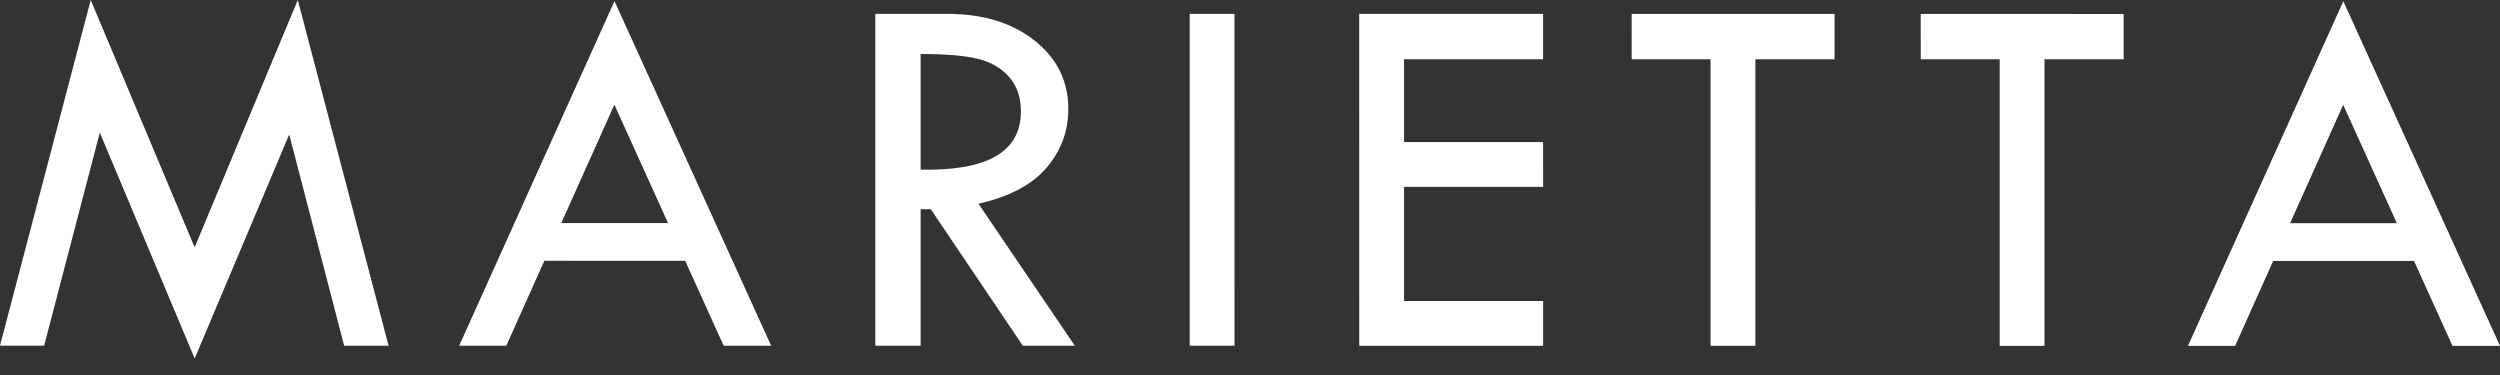 <?xml version="1.0" encoding="utf-8"?>
<!-- Generator: Adobe Illustrator 16.0.3, SVG Export Plug-In . SVG Version: 6.00 Build 0)  -->
<!DOCTYPE svg PUBLIC "-//W3C//DTD SVG 1.1//EN" "http://www.w3.org/Graphics/SVG/1.1/DTD/svg11.dtd">
<svg version="1.1" id="Layer_1" xmlns="http://www.w3.org/2000/svg" xmlns:xlink="http://www.w3.org/1999/xlink" x="0px" y="0px"
	 width="200px" height="30px" viewBox="0 0 200 30" enable-background="new 0 0 200 30" xml:space="preserve">
<rect x="0" y="0" width="200" height="30" fill="#333333" stroke="none"/>
<g>
	<g>
		<path fill="#FFFFFF" d="M23.823,0.002l7.263,27.656h-3.554l-4.395-16.9L15.574,28.68L7.985,10.61L3.532,27.654H0L7.258,0
			l8.313,19.789L23.823,0.002z"/>
		<path fill="#FFFFFF" d="M49.159,0.086l12.535,27.572h-3.799l-3.081-6.793l-11.265-0.004l-3.044,6.797h-3.771L49.159,0.086z
			 M49.15,8.373l-4.246,9.47h8.539L49.15,8.373z"/>
		<path fill="#FFFFFF" d="M70.026,1.108h5.75c2.862,0,5.191,0.715,6.991,2.138c1.8,1.423,2.698,3.248,2.698,5.469
			c0,1.779-0.582,3.347-1.746,4.709c-1.163,1.359-2.978,2.318-5.443,2.872l7.711,11.364h-4.159l-7.364-10.922h-0.813l0.001,10.922
			h-3.625L70.026,1.108z M73.651,4.321v9.251c5.348,0.112,8.022-1.437,8.022-4.648c0-1.125-0.313-2.045-0.938-2.76
			s-1.458-1.202-2.5-1.459C77.194,4.449,75.666,4.321,73.651,4.321z"/>
		<path fill="#FFFFFF" d="M95.175,1.112h3.583l0.002,26.549h-3.583L95.175,1.112z"/>
		<path fill="#FFFFFF" d="M108.736,1.112h14.712v3.629h-11.125v6.626h11.125l0.001,3.584h-11.125v9.13h11.127v3.584H108.74
			L108.736,1.112z"/>
		<path fill="#FFFFFF" d="M130.533,1.115h16.23v3.629l-6.334-0.003l0.002,22.924h-3.584l-0.002-22.924h-6.313L130.533,1.115
			L130.533,1.115z"/>
		<path fill="#FFFFFF" d="M153.659,1.115l16.231,0.003l0.002,3.625h-6.334v22.924h-3.584V4.743h-6.313L153.659,1.115z"/>
		<path fill="#FFFFFF" d="M187.466,0.099L200,27.671h-3.799l-3.081-6.796h-11.265l-3.045,6.792h-3.771L187.466,0.099z
			 M187.456,8.385l-4.246,9.469l8.539,0.002L187.456,8.385z"/>
	</g>
</g>
</svg>
